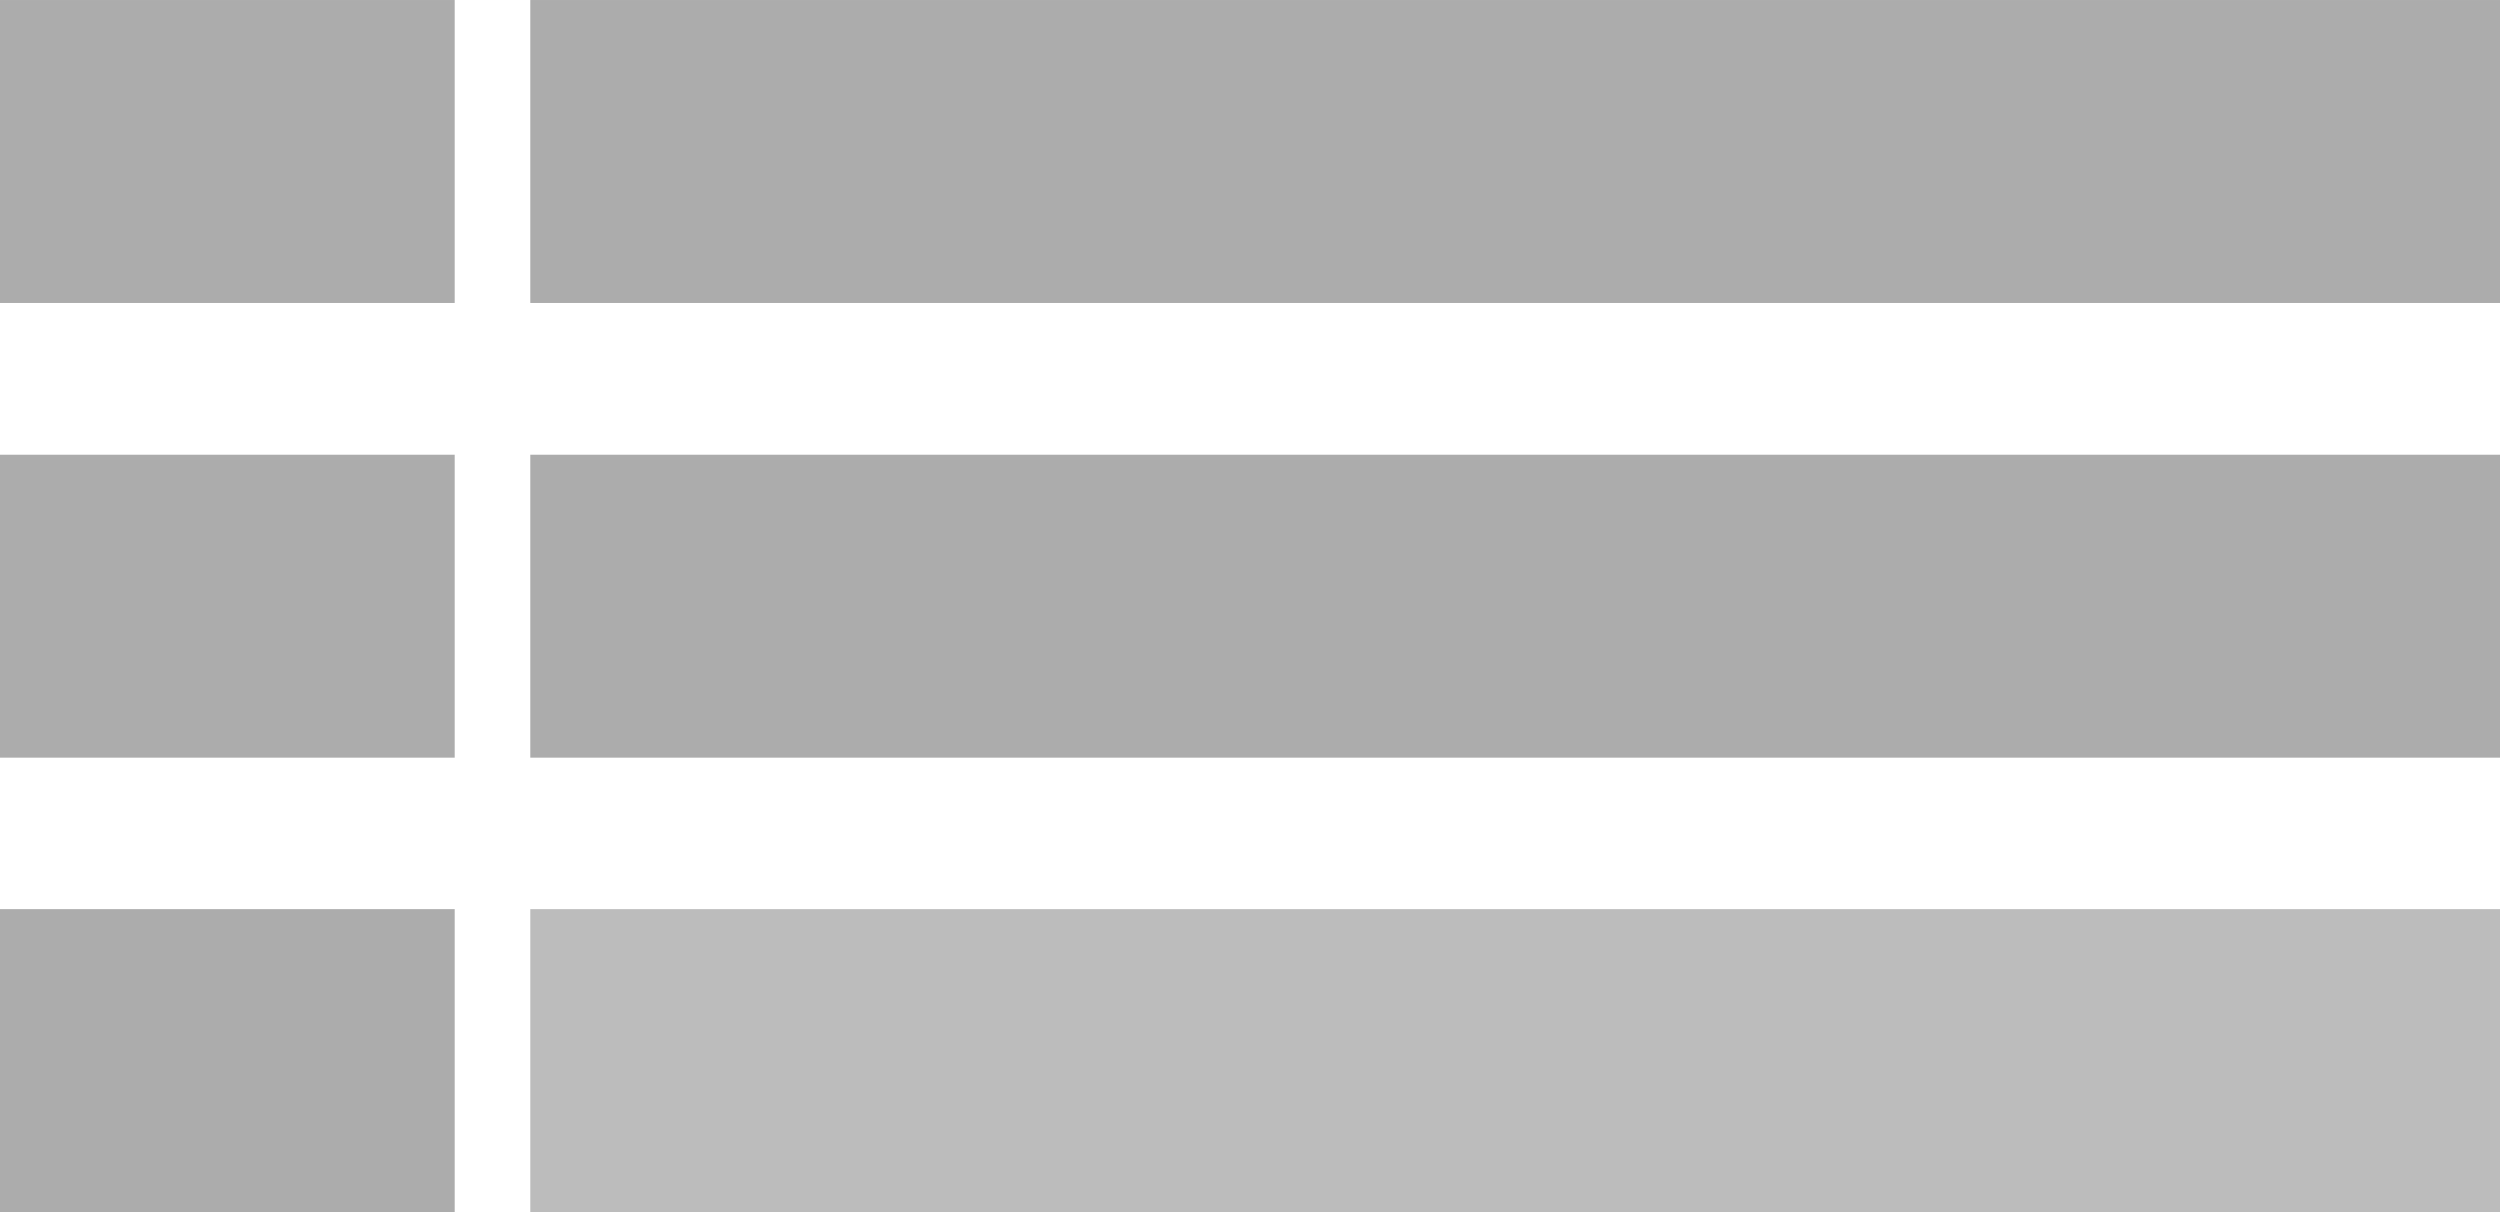 <?xml version="1.0" encoding="UTF-8" standalone="no"?>
<svg
   sodipodi:docname="list_view_grey_icon.svg"
   inkscape:version="1.2.2 (732a01da63, 2022-12-09)"
   id="svg1361"
   version="1.1"
   viewBox="0 0 8.731 4.233"
   height="10.073"
   width="20.776"
   xmlns:inkscape="http://www.inkscape.org/namespaces/inkscape"
   xmlns:sodipodi="http://sodipodi.sourceforge.net/DTD/sodipodi-0.dtd"
   xmlns="http://www.w3.org/2000/svg"
   xmlns:svg="http://www.w3.org/2000/svg"
   xmlns:rdf="http://www.w3.org/1999/02/22-rdf-syntax-ns#"
   xmlns:cc="http://creativecommons.org/ns#"
   xmlns:dc="http://purl.org/dc/elements/1.1/">
  <sodipodi:namedview
     inkscape:document-rotation="0"
     units="px"
     inkscape:current-layer="layer1"
     inkscape:window-maximized="1"
     inkscape:window-y="0"
     inkscape:window-x="8"
     inkscape:window-height="1033"
     inkscape:window-width="1902"
     inkscape:cy="5.0350613"
     inkscape:cx="10.388126"
     inkscape:zoom="47.169237"
     showgrid="true"
     inkscape:document-units="px"
     inkscape:pagecheckerboard="0"
     inkscape:pageopacity="0.0"
     inkscape:pageshadow="2"
     borderopacity="1.0"
     bordercolor="#666666"
     pagecolor="#ffffff"
     id="namedview1363"
     inkscape:showpageshadow="2"
     inkscape:deskcolor="#d1d1d1">
    <inkscape:grid
       id="grid908"
       type="xygrid"
       originx="0"
       originy="0" />
  </sodipodi:namedview>
  <defs
     id="defs1358" />
  <g
     id="layer1"
     inkscape:groupmode="layer"
     inkscape:label="Layer 1">
    <g
       id="g18963">
      <rect
         style="opacity:0.81;fill:#999999;stroke:none;stroke-width:0.032"
         id="rect932-9"
         width="1.588"
         height="1.058"
         x="0"
         y="0" />
      <rect
         style="opacity:0.81;fill:#999999;stroke:none;stroke-width:0.067"
         id="rect1036-6"
         width="6.879"
         height="1.058"
         x="1.852"
         y="0" />
      <rect
         y="1.588"
         x="0"
         height="1.058"
         width="1.588"
         id="rect2082"
         style="opacity:0.81;fill:#999999;stroke:none;stroke-width:0.032" />
      <rect
         y="1.588"
         x="1.852"
         height="1.058"
         width="6.879"
         id="rect2084"
         style="opacity:0.81;fill:#999999;stroke:none;stroke-width:0.067" />
      <rect
         style="opacity:0.81;fill:#999999;stroke:none;stroke-width:0.032"
         id="rect2086"
         width="1.588"
         height="1.058"
         x="0"
         y="3.175" />
      <rect
         style="opacity:0.81;fill:#999999;fill-opacity:0.812;stroke:none;stroke-width:0.067"
         id="rect2088"
         width="6.879"
         height="1.058"
         x="1.852"
         y="3.175" />
    </g>
  </g>
</svg>
